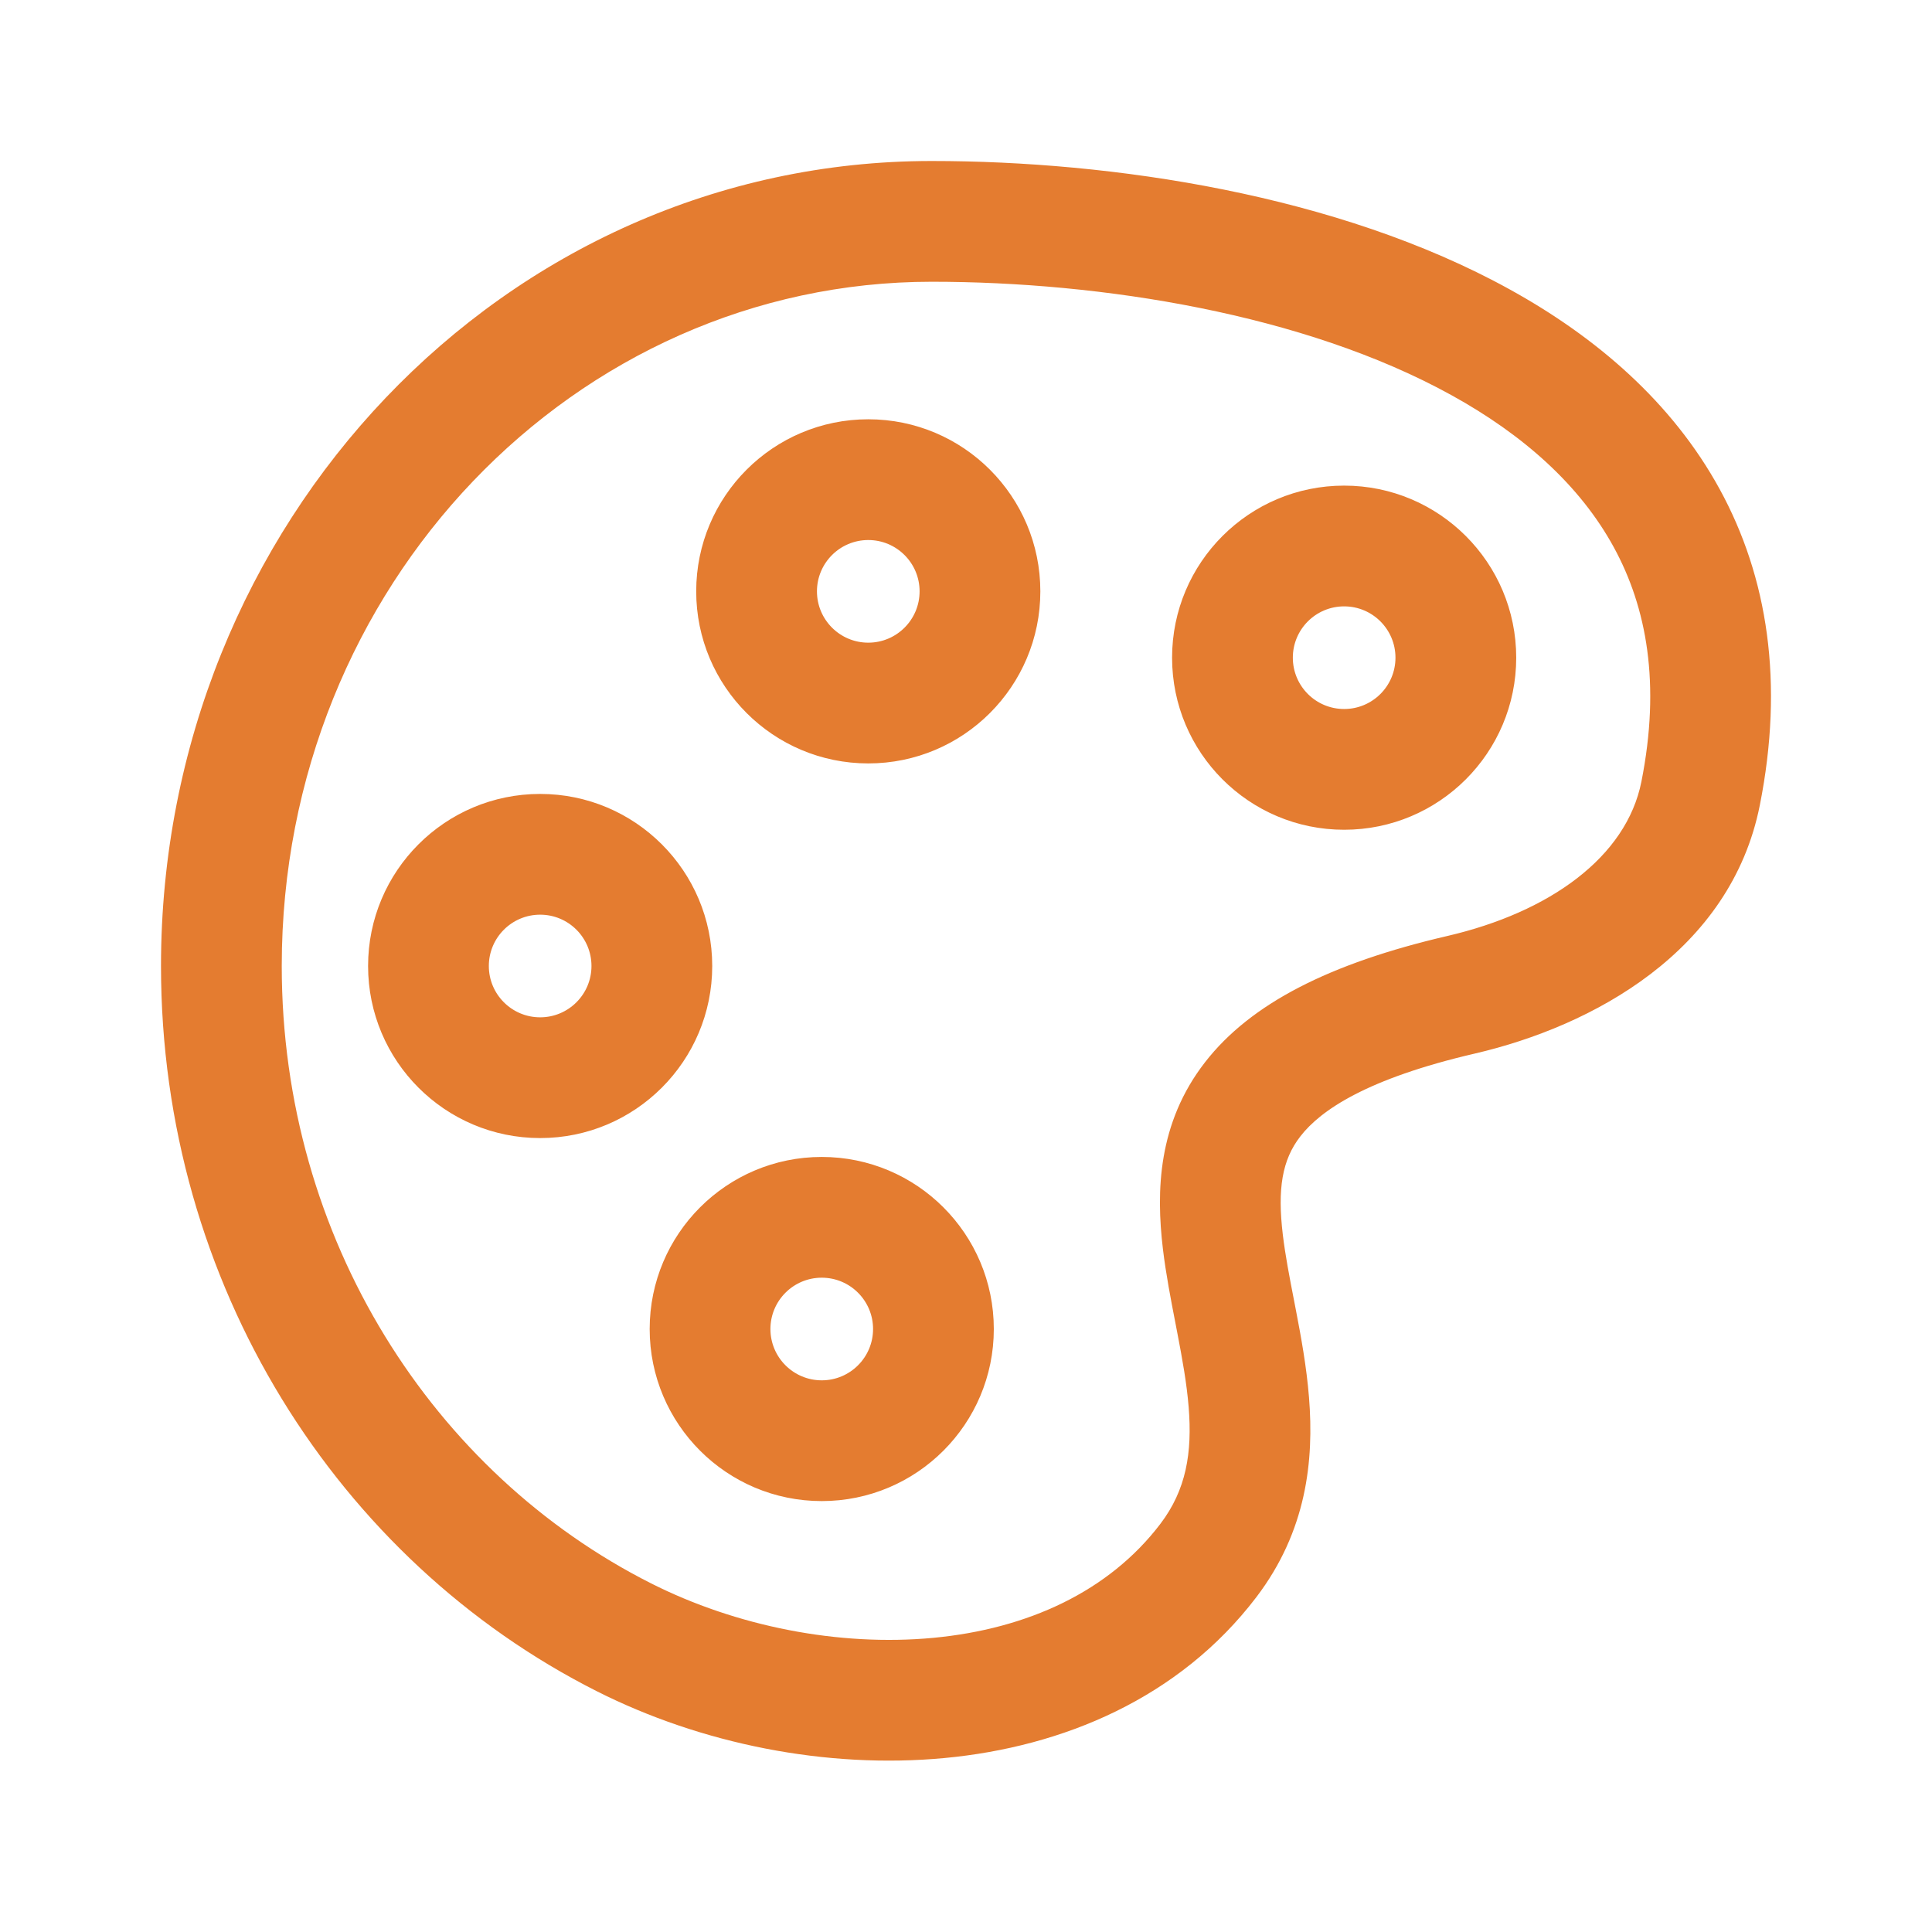 <?xml version="1.0" encoding="UTF-8"?> <svg xmlns="http://www.w3.org/2000/svg" width="48" height="48" viewBox="0 0 48 48" fill="none"><g id="color palete"><path id="Vector" fill-rule="evenodd" clip-rule="evenodd" d="M23.147 7C14.295 7 7 14.544 7 24C7 30.786 10.77 36.61 16.177 39.339C18.285 40.403 20.835 40.913 23.185 40.692C25.529 40.471 27.548 39.541 28.826 37.864C29.473 37.015 29.623 36.093 29.532 34.96C29.485 34.377 29.377 33.773 29.248 33.105C29.234 33.03 29.219 32.954 29.204 32.876C29.091 32.294 28.967 31.654 28.892 31.029C28.721 29.594 28.765 27.9 29.941 26.388C31.072 24.933 33.035 23.933 35.96 23.254C38.5 22.664 40.407 21.295 40.78 19.421C41.263 16.988 40.914 15.095 40.092 13.592C39.257 12.065 37.863 10.811 36.054 9.814C32.402 7.799 27.366 7 23.147 7ZM4 24C4 13.022 12.507 4 23.147 4C27.63 4 33.234 4.832 37.503 7.187C39.655 8.373 41.541 9.989 42.725 12.153C43.921 14.341 44.327 16.963 43.722 20.006C42.999 23.642 39.571 25.495 36.639 26.176C33.96 26.798 32.811 27.583 32.309 28.23C31.85 28.819 31.736 29.542 31.871 30.674C31.932 31.183 32.033 31.708 32.149 32.304C32.164 32.381 32.179 32.458 32.194 32.537C32.323 33.206 32.461 33.955 32.522 34.72C32.648 36.283 32.464 38.04 31.212 39.683C29.299 42.193 26.408 43.401 23.466 43.678C20.529 43.955 17.416 43.325 14.825 42.017C8.397 38.772 4 31.905 4 24ZM21.572 13.417C20.868 13.417 20.297 13.988 20.297 14.692C20.297 15.396 20.868 15.967 21.572 15.967C22.276 15.967 22.847 15.396 22.847 14.692C22.847 13.988 22.276 13.417 21.572 13.417ZM17.297 14.692C17.297 12.331 19.211 10.417 21.572 10.417C23.933 10.417 25.847 12.331 25.847 14.692C25.847 17.053 23.933 18.967 21.572 18.967C19.211 18.967 17.297 17.053 17.297 14.692ZM33.395 15.065C32.69 15.065 32.12 15.636 32.12 16.34C32.12 17.044 32.69 17.615 33.395 17.615C34.099 17.615 34.67 17.044 34.67 16.34C34.67 15.636 34.099 15.065 33.395 15.065ZM29.12 16.34C29.12 13.979 31.034 12.065 33.395 12.065C35.756 12.065 37.67 13.979 37.67 16.34C37.67 18.701 35.756 20.615 33.395 20.615C31.034 20.615 29.12 18.701 29.12 16.34ZM13.42 22.725C12.716 22.725 12.145 23.296 12.145 24C12.145 24.704 12.716 25.275 13.42 25.275C14.124 25.275 14.695 24.704 14.695 24C14.695 23.296 14.124 22.725 13.42 22.725ZM9.145 24C9.145 21.639 11.059 19.725 13.42 19.725C15.781 19.725 17.695 21.639 17.695 24C17.695 26.361 15.781 28.275 13.42 28.275C11.059 28.275 9.145 26.361 9.145 24ZM20.416 31.744C19.712 31.744 19.141 32.315 19.141 33.019C19.141 33.723 19.712 34.294 20.416 34.294C21.12 34.294 21.691 33.723 21.691 33.019C21.691 32.315 21.12 31.744 20.416 31.744ZM16.141 33.019C16.141 30.658 18.055 28.744 20.416 28.744C22.777 28.744 24.691 30.658 24.691 33.019C24.691 35.38 22.777 37.294 20.416 37.294C18.055 37.294 16.141 35.38 16.141 33.019Z" fill="#E47C30"></path></g></svg> 